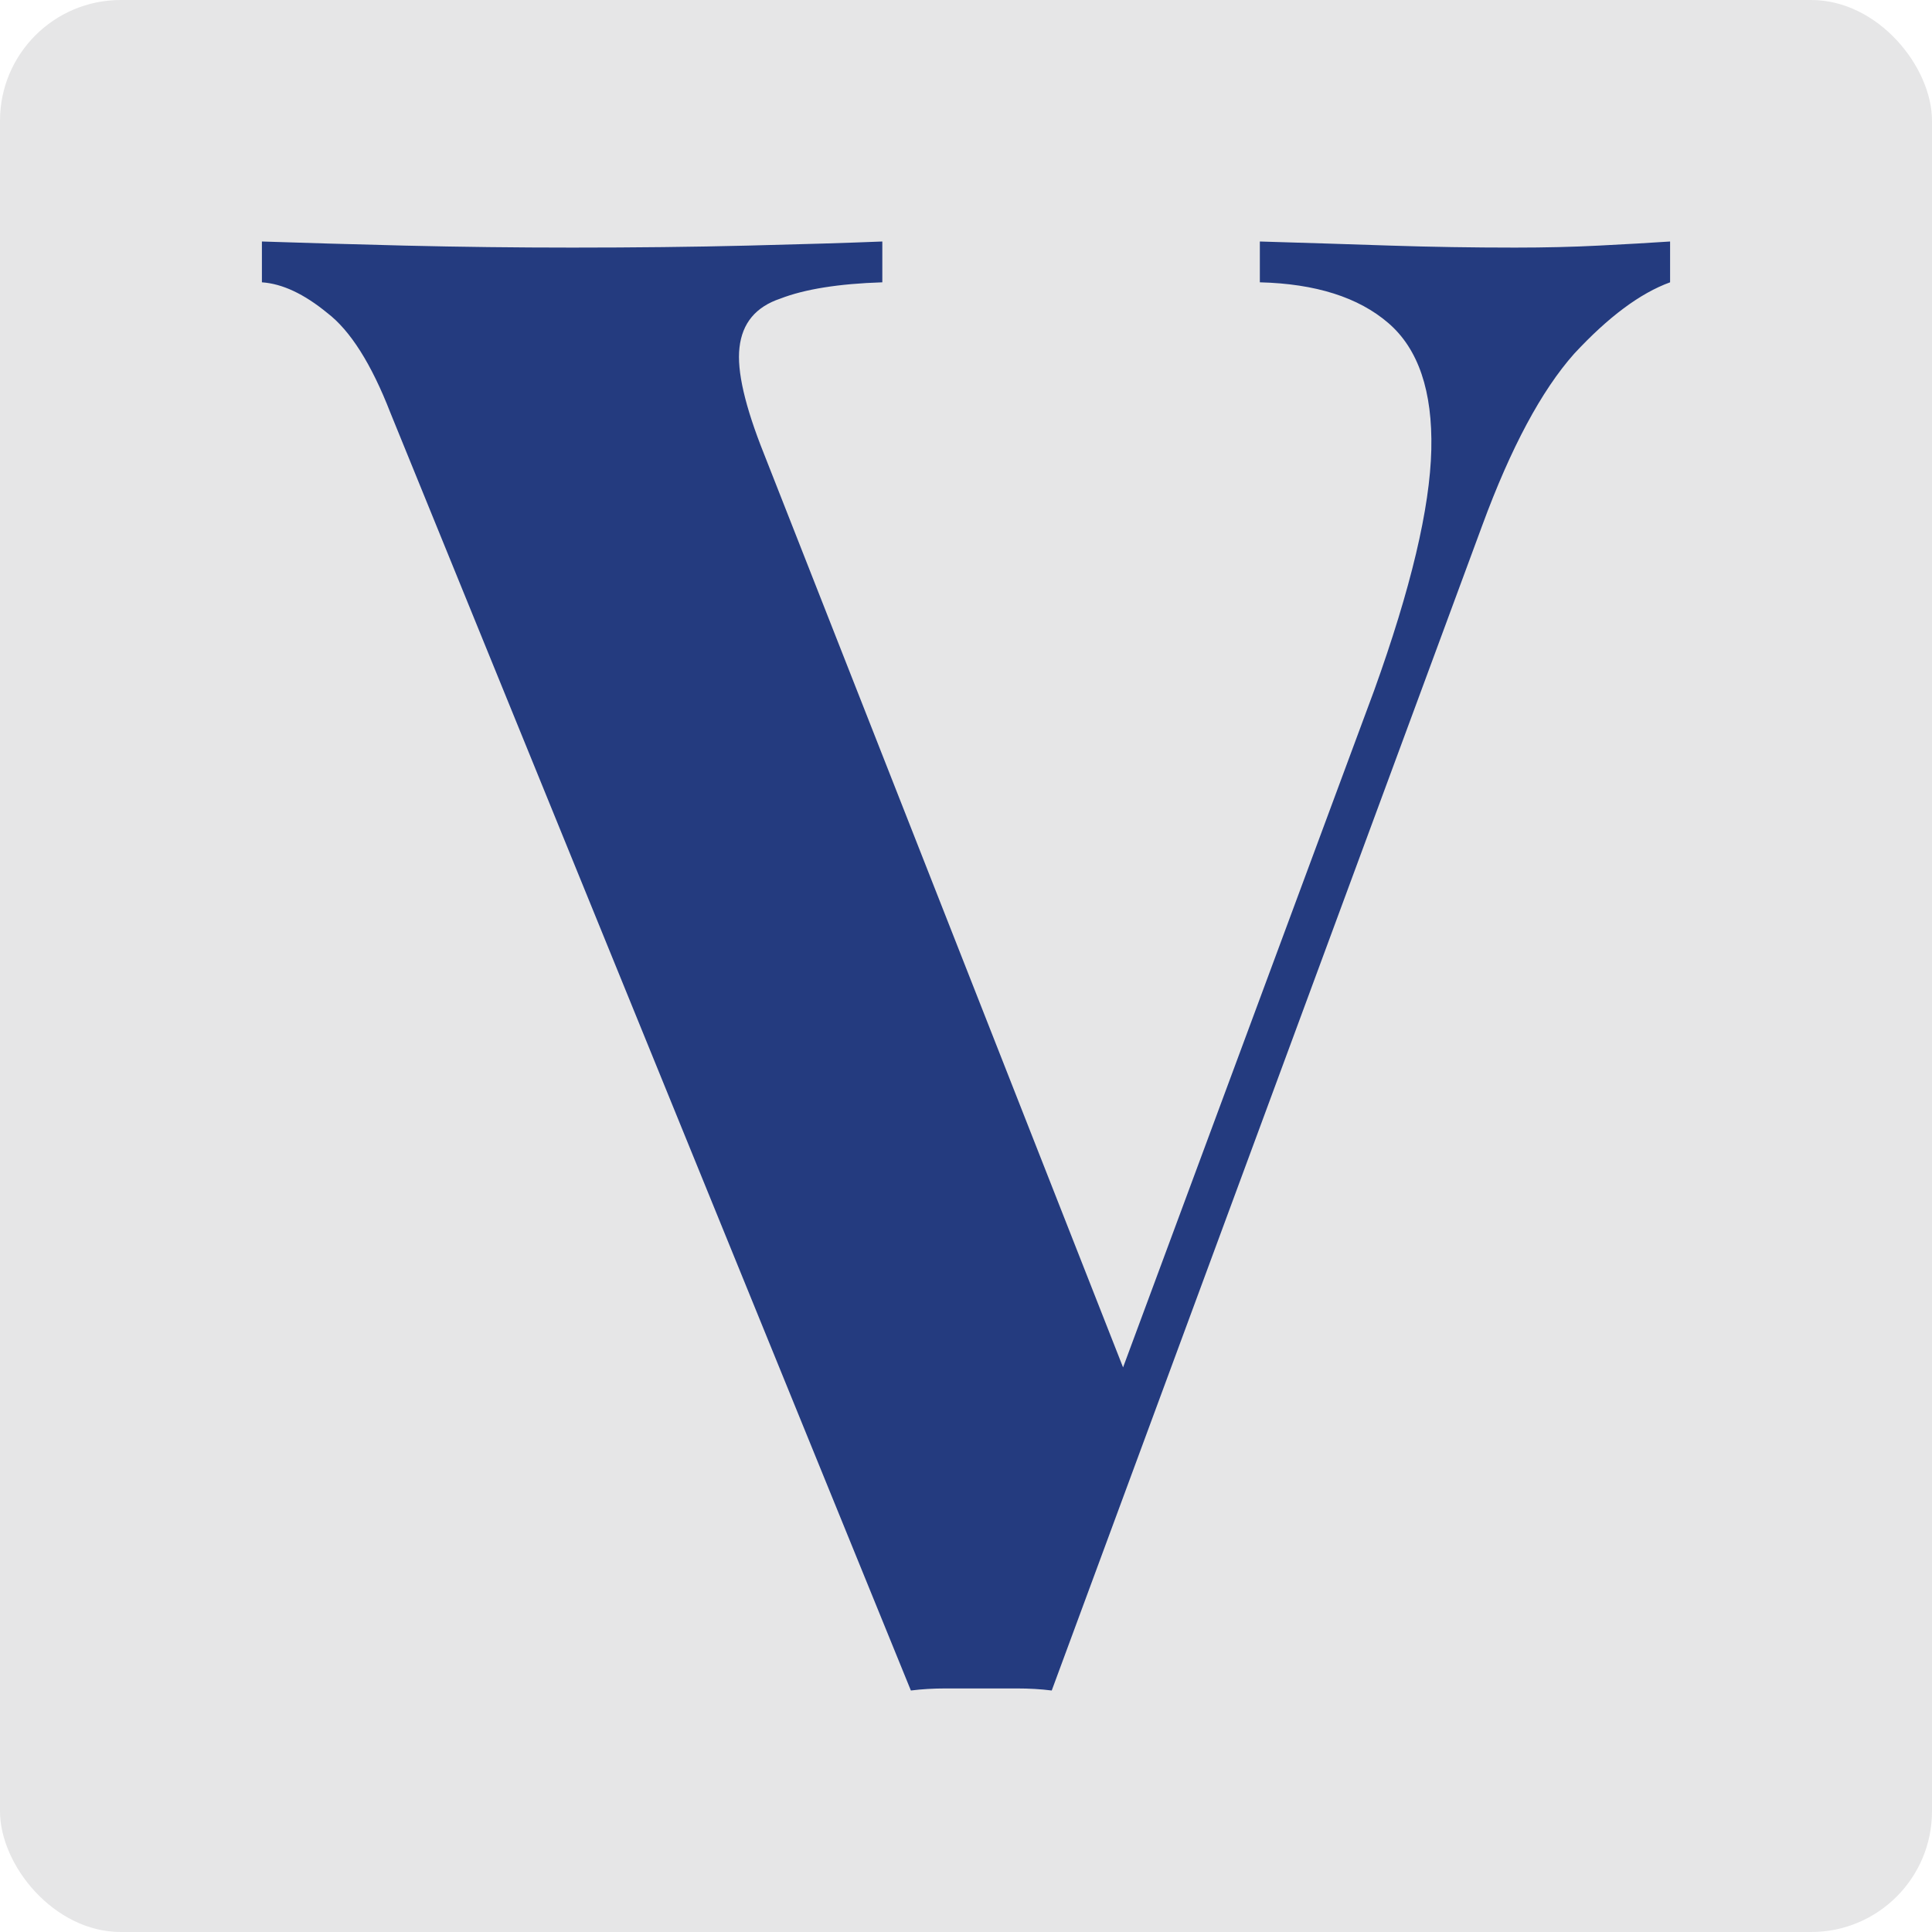 <svg width="32" height="32" viewBox="0 0 32 32" fill="none" xmlns="http://www.w3.org/2000/svg">
<rect width="32" height="32" rx="2" fill="#E6E6E7"/>
<path d="M27.662 4V4.676C27.166 4.856 26.637 5.251 26.073 5.859C25.532 6.468 25.025 7.414 24.552 8.699L17.42 28C17.239 27.977 17.048 27.966 16.845 27.966C16.642 27.966 16.439 27.966 16.236 27.966C16.056 27.966 15.865 27.966 15.662 27.966C15.459 27.966 15.268 27.977 15.087 28L6.467 6.839C6.152 6.028 5.803 5.476 5.42 5.183C5.036 4.868 4.676 4.699 4.338 4.676V4C5.014 4.023 5.803 4.045 6.704 4.068C7.628 4.09 8.552 4.101 9.476 4.101C10.512 4.101 11.482 4.09 12.383 4.068C13.307 4.045 14.051 4.023 14.614 4V4.676C13.893 4.699 13.329 4.789 12.924 4.946C12.518 5.082 12.293 5.352 12.248 5.758C12.203 6.141 12.338 6.727 12.653 7.515L18.805 23.166L18.096 24.011L22.76 11.437C23.369 9.746 23.684 8.417 23.707 7.448C23.729 6.479 23.493 5.78 22.997 5.352C22.501 4.924 21.791 4.699 20.867 4.676V4C21.634 4.023 22.355 4.045 23.031 4.068C23.707 4.09 24.394 4.101 25.093 4.101C25.589 4.101 26.051 4.09 26.479 4.068C26.929 4.045 27.324 4.023 27.662 4Z" fill="#243B7F"/>
</svg>
